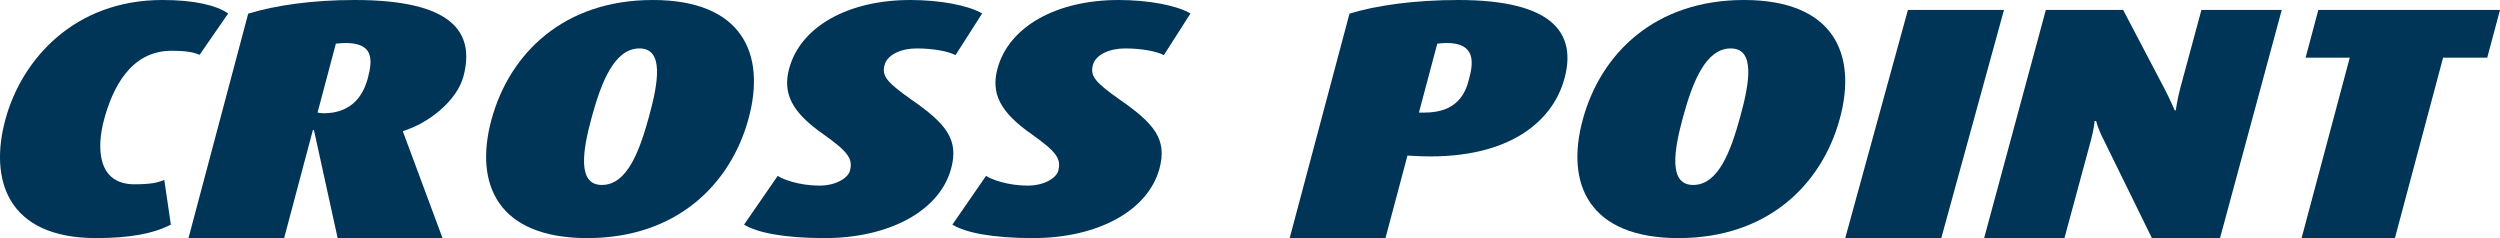 <svg xmlns="http://www.w3.org/2000/svg" xmlns:xlink="http://www.w3.org/1999/xlink" width="252px" height="24px" viewBox="0 0 252 24"><title>logo</title><desc>Created with Sketch.</desc><defs></defs><g id="Welcome" stroke="none" stroke-width="1" fill="none" fill-rule="evenodd"><g id="v1-copy" transform="translate(-42, -92)" fill="#003557"><g id="##HEADER##" transform="translate(-15, -4)"><g id="Group-8" transform="translate(15, 64)"><g id="logo" transform="translate(42, 32)"><path d="M9.691,24 C0.689,24 -1.107,18.068 0.555,12 C2.199,6 7.474,0 16.371,0 C19.529,0 21.759,0.509 23,1.357 C20.121,5.526 20.121,5.526 20.121,5.526 C19.555,5.288 18.864,5.119 17.284,5.119 C13.126,5.119 11.34,8.949 10.504,12 C9.714,14.881 9.808,18.577 13.545,18.577 C15.228,18.577 15.907,18.406 16.561,18.136 C17.221,22.643 17.221,22.643 17.221,22.643 C15.444,23.557 13.059,24 9.691,24" id="Fill-1"></path><path d="M44.608,24 C40.619,13.272 40.619,13.272 40.619,13.272 C40.637,13.203 40.637,13.203 40.637,13.203 C43.233,12.414 46.064,10.143 46.714,7.703 C47.921,3.164 45.497,0 35.751,0 C31.552,0 27.839,0.516 25.018,1.376 C19,24 19,24 19,24 C28.641,24 28.641,24 28.641,24 C31.541,13.101 31.541,13.101 31.541,13.101 C31.644,13.101 31.644,13.101 31.644,13.101 C34.033,24 34.033,24 34.033,24 C44.608,24 44.608,24 44.608,24 Z M37.079,7.874 C36.648,9.491 35.566,11.417 32.612,11.417 C32.403,11.417 32.206,11.382 32.008,11.348 C33.855,4.402 33.855,4.402 33.855,4.402 C34.227,4.367 34.495,4.333 34.807,4.333 C37.605,4.333 37.6,5.914 37.079,7.874 Z" id="Fill-3"></path><path d="M75.442,12 C77.261,5.391 74.781,0 65.8,0 C56.818,0 51.374,5.391 49.557,12 C47.74,18.609 50.22,24 59.2,24 C68.181,24 73.626,18.609 75.442,12 Z M65.418,11.762 C64.458,15.253 63.209,18.643 60.673,18.643 C58.191,18.643 58.7,15.253 59.66,11.762 C60.61,8.304 61.921,4.882 64.457,4.882 C66.94,4.882 66.368,8.304 65.418,11.762 Z" id="Fill-4"></path><path d="M83.121,24 C79.033,24 76.334,23.456 75,22.643 C78.393,17.727 78.393,17.727 78.393,17.727 C78.872,18.068 80.561,18.71 82.58,18.71 C84.339,18.71 85.489,17.898 85.672,17.22 C86.001,15.999 85.467,15.287 83.035,13.559 C79.766,11.288 78.88,9.389 79.547,6.915 C80.687,2.678 85.497,0 91.757,0 C94.759,0 97.615,0.542 99,1.357 C96.314,5.559 96.314,5.559 96.314,5.559 C95.639,5.186 94.118,4.882 92.41,4.882 C90.857,4.882 89.451,5.492 89.168,6.543 C88.866,7.662 89.376,8.272 91.807,9.999 C95.342,12.441 96.673,14.034 95.877,16.982 C94.727,21.254 89.641,24 83.121,24" id="Fill-5"></path><path d="M104.121,24 C100.033,24 97.334,23.456 96,22.643 C99.394,17.727 99.394,17.727 99.394,17.727 C99.872,18.068 101.561,18.71 103.579,18.71 C105.338,18.71 106.489,17.898 106.672,17.22 C107,15.999 106.468,15.287 104.035,13.559 C100.766,11.288 99.88,9.389 100.547,6.915 C101.688,2.678 106.497,0 112.759,0 C115.76,0 118.616,0.542 120,1.357 C117.316,5.559 117.316,5.559 117.316,5.559 C116.641,5.186 115.118,4.882 113.41,4.882 C111.858,4.882 110.452,5.492 110.168,6.543 C109.868,7.662 110.375,8.272 112.808,9.999 C116.343,12.441 117.673,14.034 116.878,16.982 C115.728,21.254 110.642,24 104.121,24" id="Fill-6"></path><path d="M157.71,7.874 C158.909,3.37 156.587,0 146.982,0 C142.571,0 138.687,0.55 136.028,1.376 C130,24 130,24 130,24 C139.655,24 139.655,24 139.655,24 C141.873,15.68 141.873,15.68 141.873,15.68 C142.434,15.713 142.434,15.713 142.434,15.713 C151.685,16.265 156.481,12.482 157.71,7.874 Z M148.103,7.874 C147.726,9.491 146.815,11.348 143.596,11.348 C143.026,11.348 143.026,11.348 143.026,11.348 C144.877,4.402 144.877,4.402 144.877,4.402 C145.197,4.367 145.517,4.333 145.829,4.333 C148.737,4.333 148.525,6.293 148.103,7.874 Z" id="Fill-7"></path><path d="M185.443,12 C187.26,5.391 184.78,0 175.799,0 C166.818,0 161.374,5.391 159.558,12 C157.739,18.609 160.22,24 169.2,24 C178.181,24 183.625,18.609 185.443,12 Z M175.417,11.762 C174.458,15.253 173.209,18.643 170.673,18.643 C168.191,18.643 168.699,15.253 169.659,11.762 C170.61,8.304 171.921,4.882 174.456,4.882 C176.94,4.882 176.369,8.304 175.417,11.762 Z" id="Fill-8"></path><polyline id="Fill-10" points="186 24 192.319 1 202 1 195.681 24 186 24"></polyline><path d="M216.913,24 C212.056,14.105 212.056,14.105 212.056,14.105 C211.482,13.002 211.29,12.199 211.29,12.199 C211.137,12.199 211.137,12.199 211.137,12.199 C211.137,12.199 211.082,12.969 210.774,14.105 C208.097,24 208.097,24 208.097,24 C200,24 200,24 200,24 C206.221,1 206.221,1 206.221,1 C214.012,1 214.012,1 214.012,1 C218.171,8.923 218.171,8.923 218.171,8.923 C218.712,9.96 219.216,11.13 219.216,11.13 C219.317,11.13 219.317,11.13 219.317,11.13 C219.317,11.13 219.48,9.96 219.77,8.89 C221.903,1 221.903,1 221.903,1 C230,1 230,1 230,1 C223.779,24 223.779,24 223.779,24 C216.913,24 216.913,24 216.913,24" id="Fill-11"></path><polyline id="Fill-12" points="246.263 5.814 241.408 24 232 24 236.855 5.814 232.403 5.814 233.689 1 252 1 250.714 5.814 246.263 5.814"></polyline></g></g></g></g></g></svg>